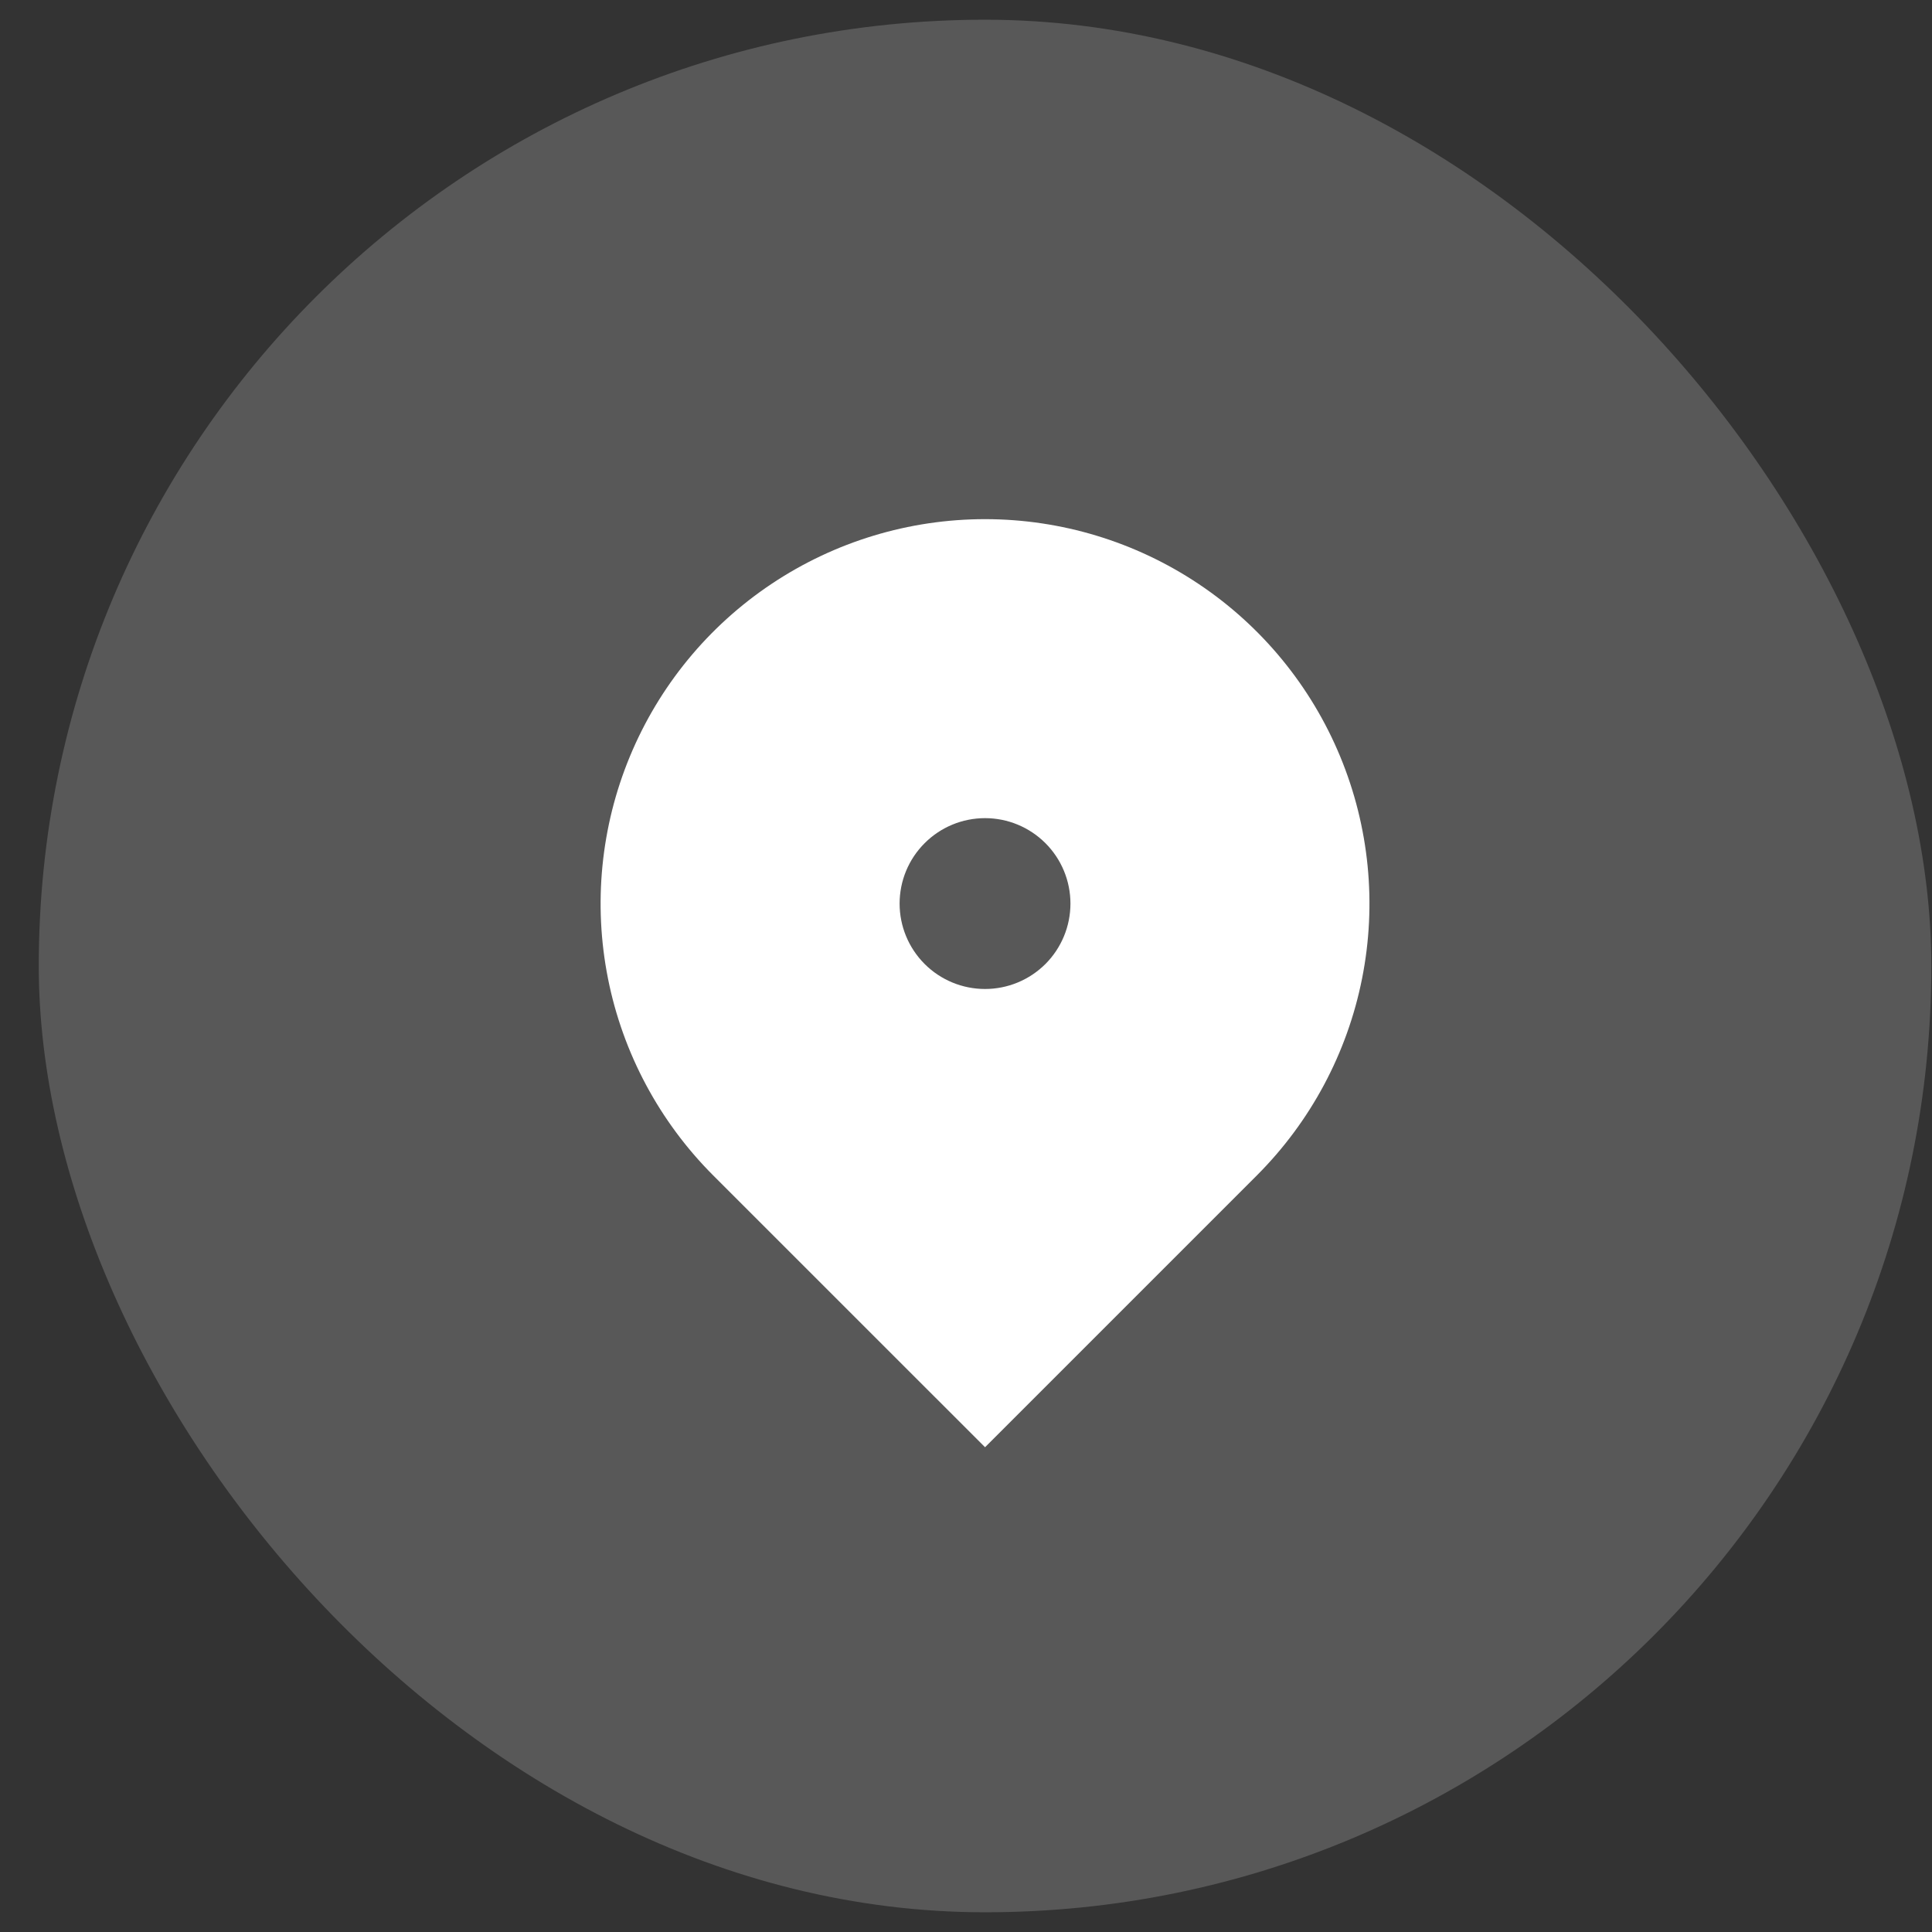 <svg width="49" height="49" viewBox="0 0 49 49" fill="none" xmlns="http://www.w3.org/2000/svg">
<rect x="0" y="0" width="49" height="49" fill="#333333" stroke="none"/>
<rect x="0.983" y="0.5" width="48" height="48" rx="24" fill="white" fill-opacity="0.18"/>
<path d="M31.877 29.811L24.983 36.705L18.088 29.811C16.725 28.447 15.796 26.71 15.42 24.819C15.044 22.927 15.237 20.967 15.975 19.186C16.713 17.404 17.962 15.881 19.566 14.81C21.169 13.739 23.054 13.167 24.983 13.167C26.911 13.167 28.796 13.739 30.399 14.81C32.003 15.881 33.252 17.404 33.99 19.186C34.728 20.967 34.922 22.927 34.545 24.819C34.169 26.71 33.24 28.447 31.877 29.811ZM24.983 25.083C25.557 25.083 26.108 24.855 26.515 24.449C26.921 24.042 27.149 23.491 27.149 22.917C27.149 22.342 26.921 21.791 26.515 21.385C26.108 20.978 25.557 20.75 24.983 20.75C24.408 20.75 23.857 20.978 23.451 21.385C23.044 21.791 22.816 22.342 22.816 22.917C22.816 23.491 23.044 24.042 23.451 24.449C23.857 24.855 24.408 25.083 24.983 25.083Z" fill="white"/>
</svg>
